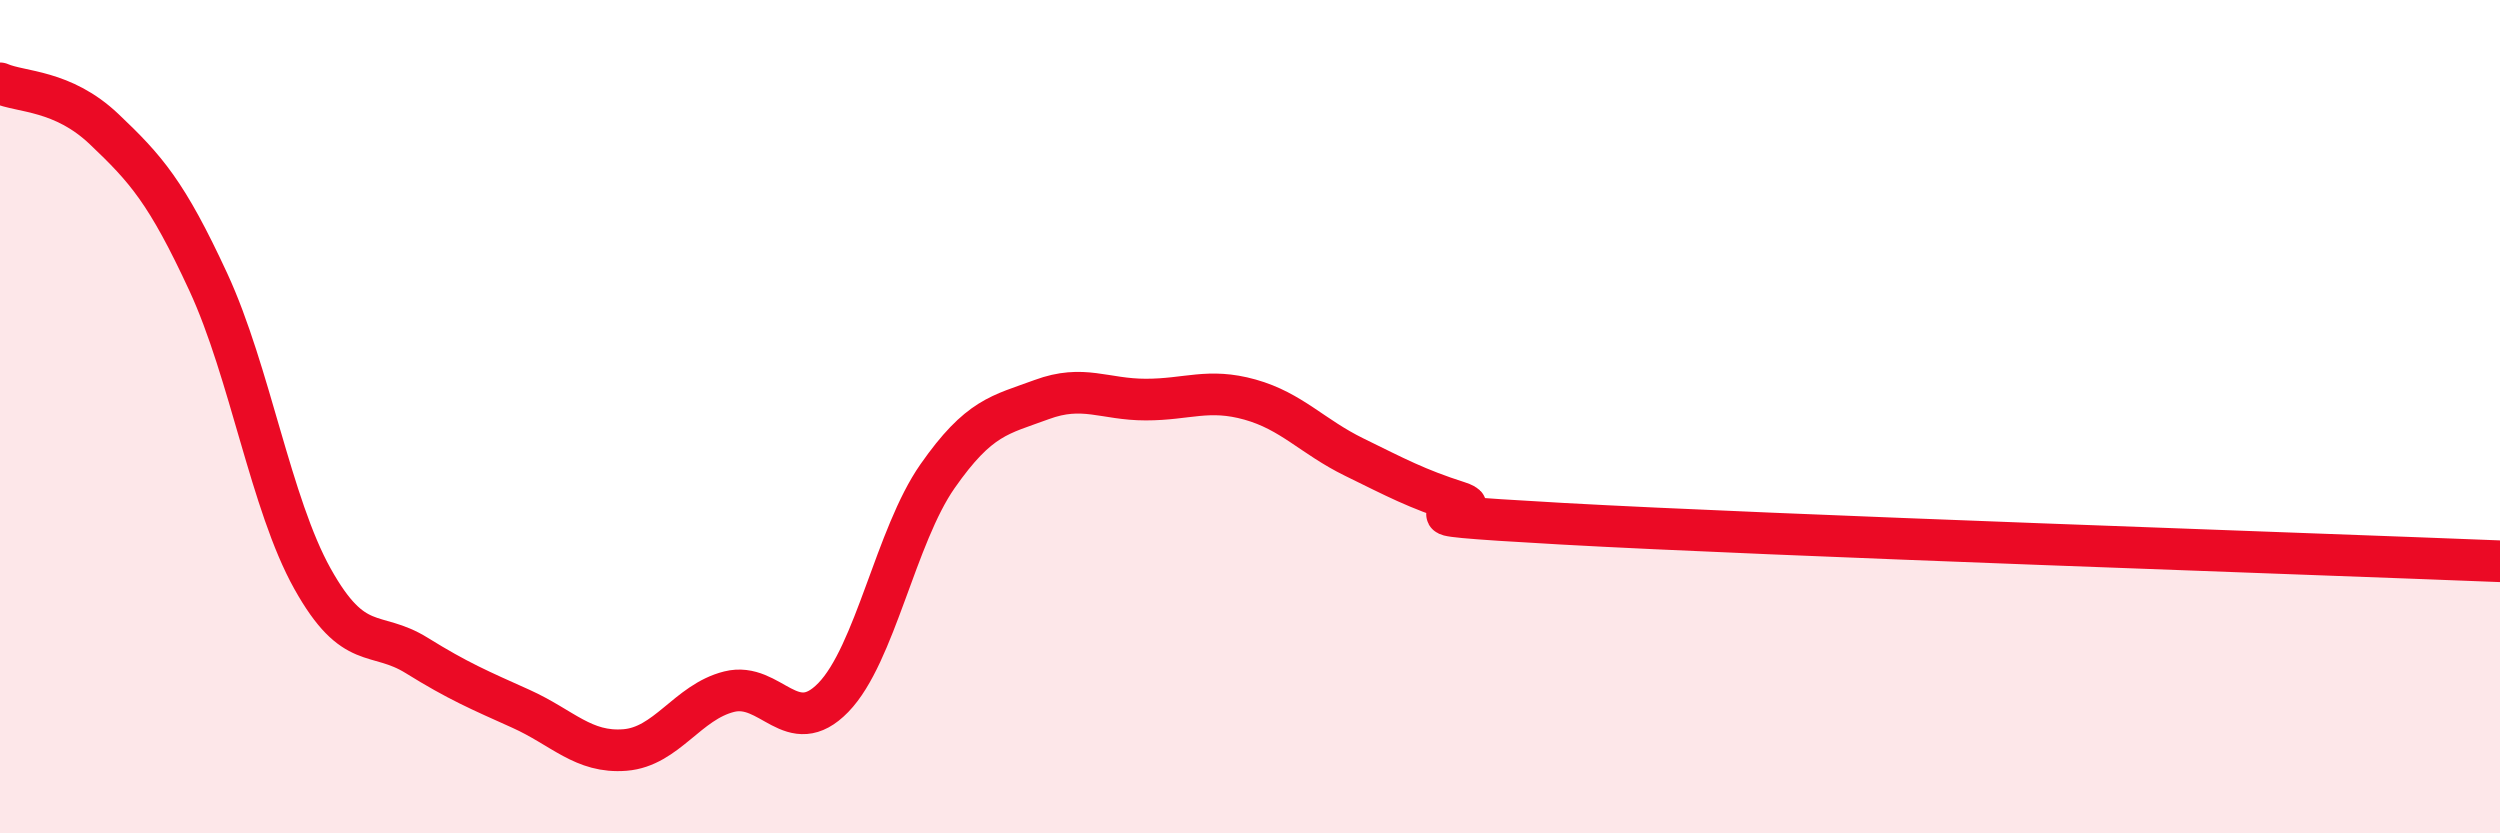 
    <svg width="60" height="20" viewBox="0 0 60 20" xmlns="http://www.w3.org/2000/svg">
      <path
        d="M 0,2 C 0.5,2.22 1.5,2.15 2.5,3.1 C 3.5,4.05 4,4.61 5,6.77 C 6,8.93 6.5,12.1 7.5,13.89 C 8.5,15.68 9,15.11 10,15.73 C 11,16.35 11.5,16.56 12.5,17.01 C 13.5,17.46 14,18.08 15,18 C 16,17.92 16.5,16.85 17.5,16.6 C 18.5,16.35 19,17.77 20,16.74 C 21,15.71 21.5,12.86 22.5,11.43 C 23.5,10 24,9.96 25,9.59 C 26,9.22 26.5,9.59 27.5,9.59 C 28.5,9.59 29,9.31 30,9.59 C 31,9.87 31.5,10.48 32.5,10.97 C 33.5,11.46 34,11.73 35,12.05 C 36,12.37 32.5,12.29 37.5,12.57 C 42.5,12.85 55.5,13.29 60,13.47L60 20L0 20Z"
        fill="#EB0A25"
        opacity="0.1"
        stroke-linecap="round"
        stroke-linejoin="round"
      />
      <path
        d="M 0,2 C 0.5,2.22 1.5,2.15 2.5,3.1 C 3.5,4.05 4,4.61 5,6.77 C 6,8.93 6.5,12.1 7.5,13.89 C 8.5,15.68 9,15.11 10,15.73 C 11,16.35 11.5,16.56 12.5,17.01 C 13.5,17.46 14,18.08 15,18 C 16,17.92 16.5,16.85 17.5,16.6 C 18.5,16.35 19,17.77 20,16.74 C 21,15.71 21.5,12.86 22.5,11.43 C 23.5,10 24,9.96 25,9.59 C 26,9.22 26.5,9.59 27.5,9.59 C 28.5,9.59 29,9.31 30,9.59 C 31,9.87 31.5,10.48 32.5,10.97 C 33.5,11.46 34,11.73 35,12.05 C 36,12.37 32.5,12.29 37.5,12.57 C 42.5,12.85 55.5,13.29 60,13.47"
        stroke="#EB0A25"
        stroke-width="1"
        fill="none"
        stroke-linecap="round"
        stroke-linejoin="round"
      />
    </svg>
  